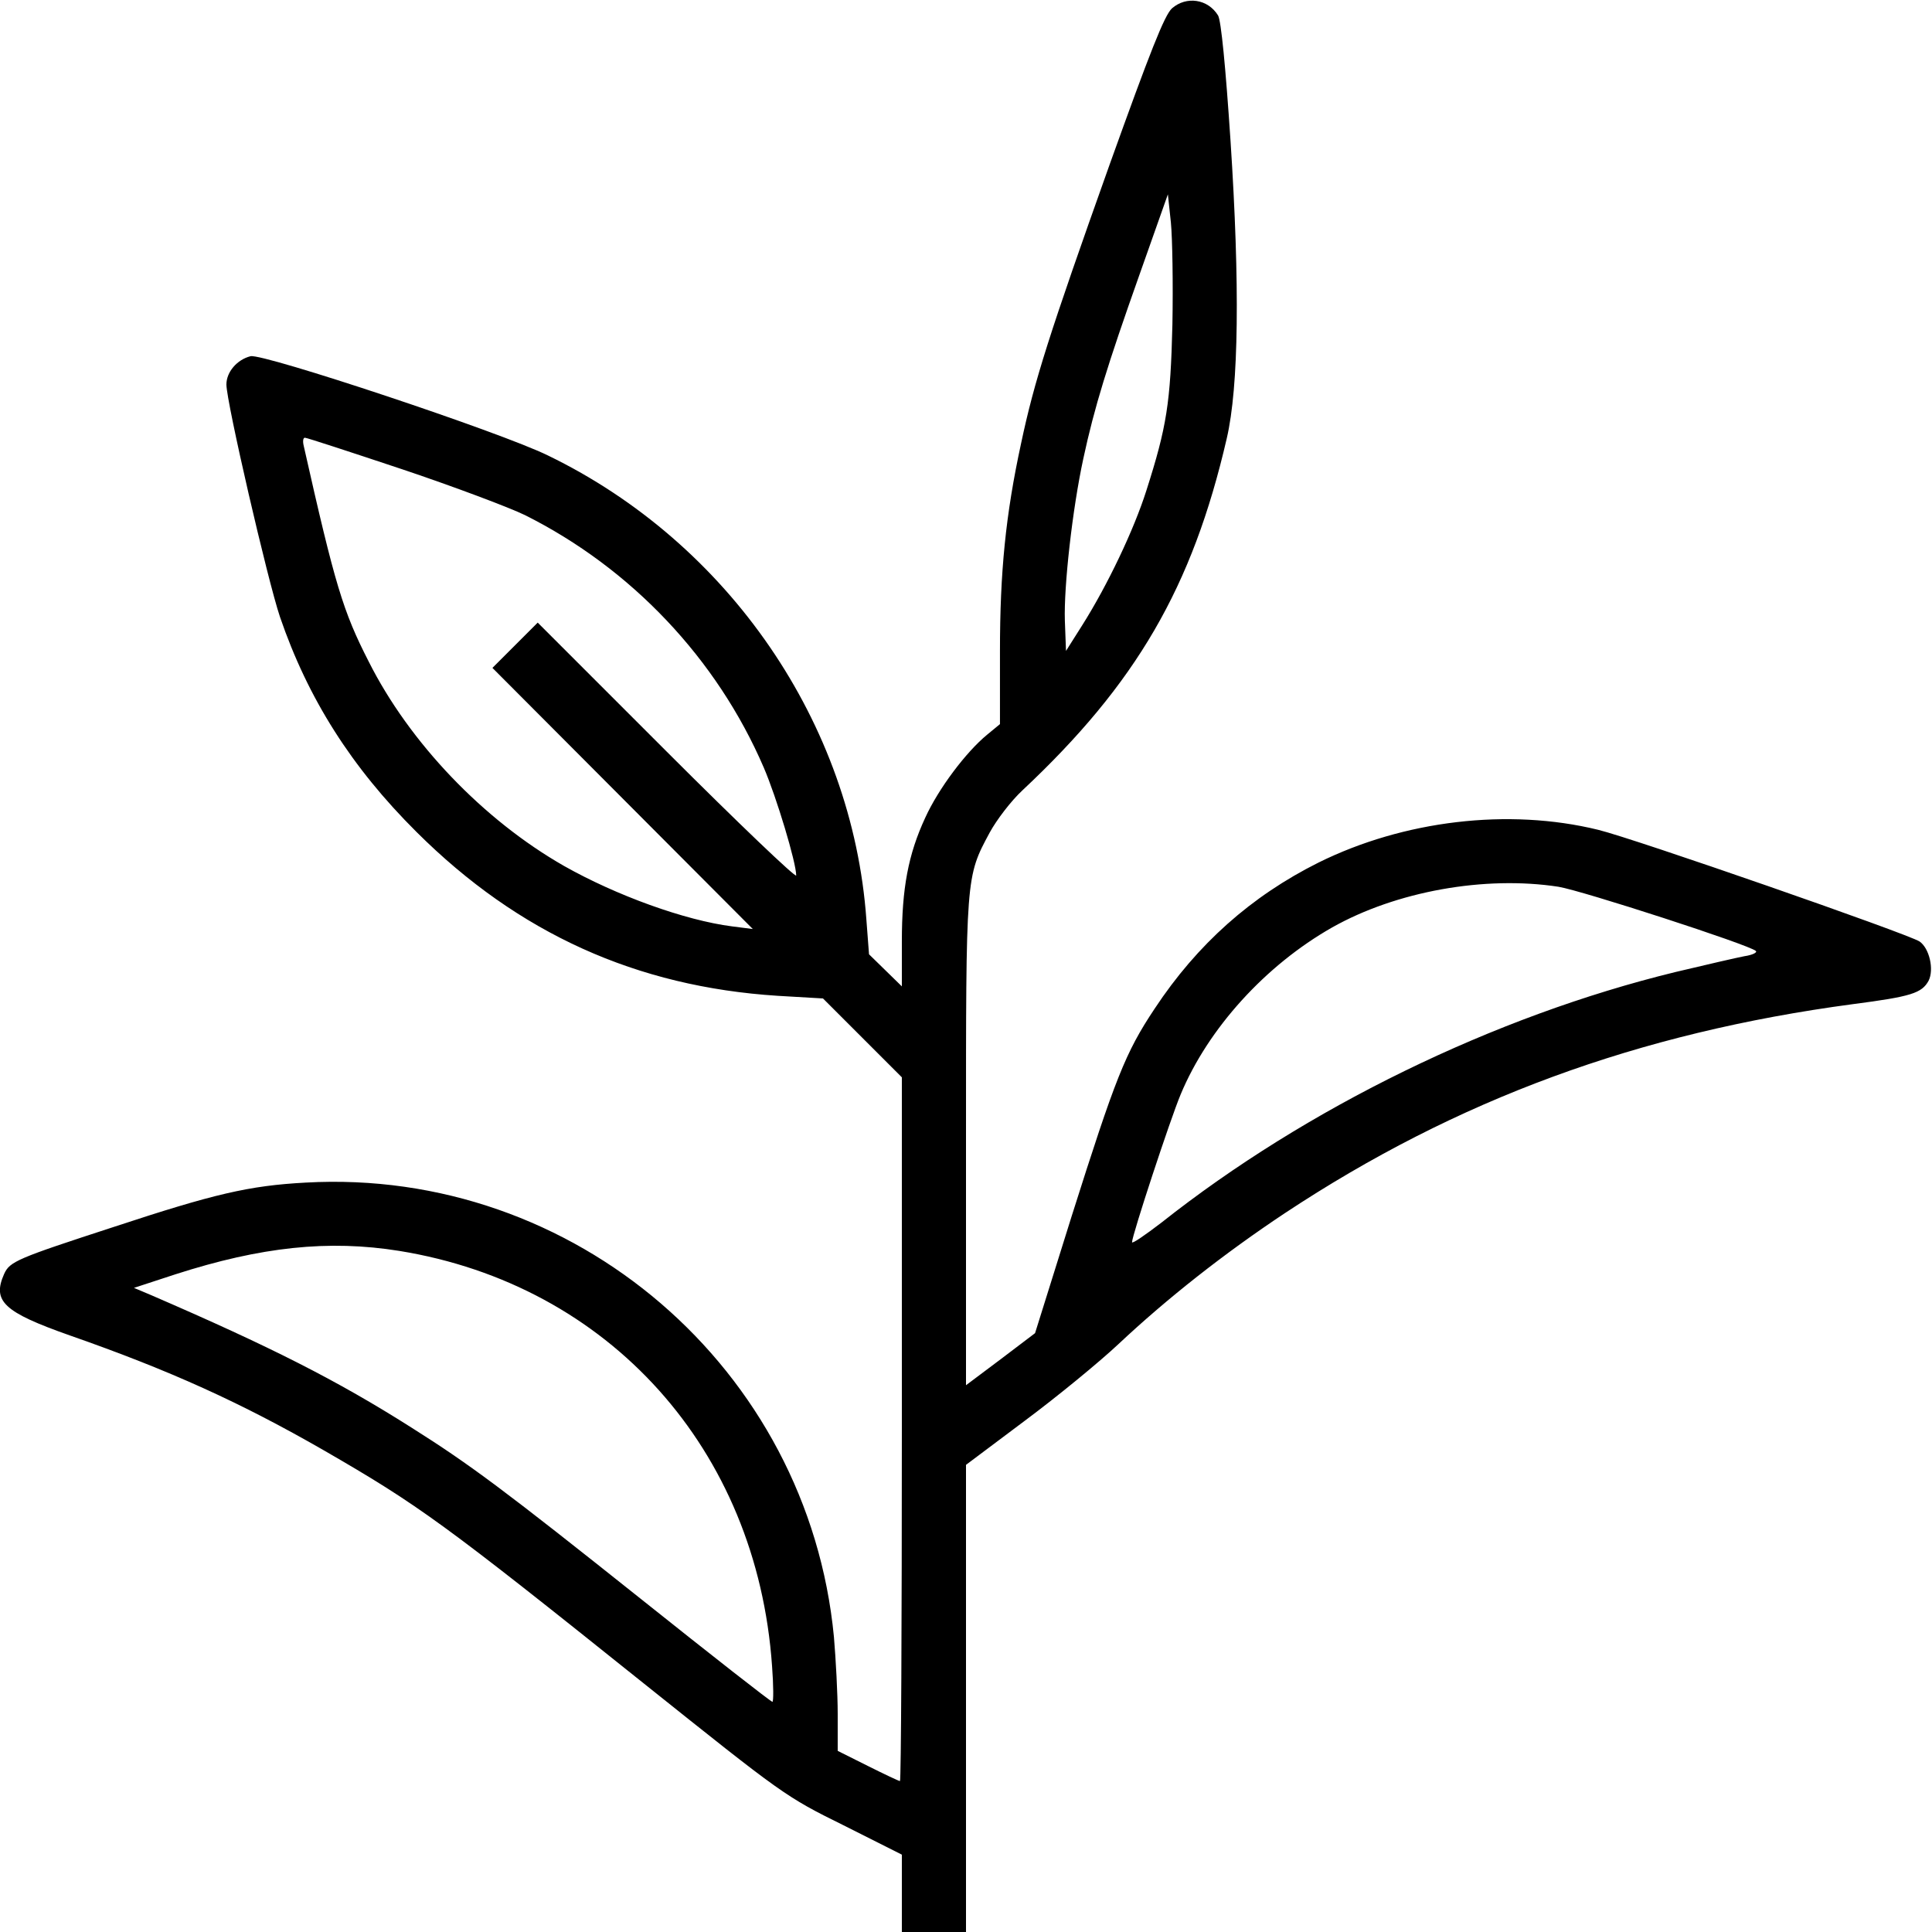 <?xml version="1.0" standalone="no"?>
<!DOCTYPE svg PUBLIC "-//W3C//DTD SVG 20010904//EN"
 "http://www.w3.org/TR/2001/REC-SVG-20010904/DTD/svg10.dtd">
<svg version="1.0" xmlns="http://www.w3.org/2000/svg"
 width="512pt" height="512pt" viewBox="0 0 512 512"
 preserveAspectRatio="xMidYMid meet">

<g transform="translate(0,512) scale(0.1,-0.1)"
fill="#000000" stroke="none">
<path d="M3106 5098 c-20 -18 -58 -115 -165 -413 -161 -452 -200 -575 -235
-740 -41 -189 -56 -341 -56 -551 l0 -193 -34 -28 c-56 -46 -129 -143 -164
-220 -45 -97 -62 -187 -62 -328 l0 -119 -44 43 -43 42 -7 92 c-37 520 -365
998 -844 1230 -126 62 -755 271 -788 263 -36 -9 -64 -42 -64 -75 0 -46 109
-518 142 -616 74 -216 189 -398 362 -570 270 -269 583 -410 957 -434 l120 -7
105 -105 104 -104 0 -932 c0 -513 -2 -933 -5 -933 -3 0 -41 18 -85 40 l-80 40
0 98 c0 53 -5 145 -10 204 -68 711 -688 1244 -1400 1204 -150 -8 -243 -30
-507 -117 -258 -84 -277 -92 -292 -125 -32 -72 -2 -101 174 -163 266 -93 453
-178 674 -305 251 -145 316 -192 848 -618 368 -294 374 -299 528 -375 l155
-78 0 -102 0 -103 85 0 85 0 0 619 0 619 156 117 c86 64 198 156 248 203 130
122 280 240 441 347 455 301 936 478 1506 554 154 20 182 29 200 62 15 30 2
86 -24 104 -33 21 -757 273 -852 296 -237 58 -515 25 -741 -87 -178 -89 -321
-216 -434 -387 -78 -117 -104 -184 -220 -550 l-97 -310 -91 -69 -92 -69 0 644
c0 708 -1 702 63 821 18 33 56 83 86 111 302 283 451 539 542 933 32 137 35
409 10 789 -13 196 -25 319 -33 332 -27 44 -84 52 -122 19z m1 -838 c-5 -208
-15 -271 -69 -440 -33 -104 -103 -251 -170 -357 l-43 -68 -3 80 c-3 91 20 296
49 430 29 135 64 248 148 485 l76 215 8 -75 c4 -41 6 -163 4 -270z m-2040
-384 c137 -46 283 -101 324 -121 282 -141 509 -381 633 -669 34 -79 86 -252
86 -286 0 -8 -154 139 -343 328 l-342 342 -60 -60 -60 -60 345 -346 345 -346
-55 7 c-125 16 -307 82 -445 160 -214 122 -410 327 -518 542 -68 133 -89 202
-172 571 -3 12 -2 22 3 22 5 0 121 -38 259 -84z m3063 -1106 c62 -10 506 -154
523 -170 5 -4 -9 -11 -30 -14 -21 -4 -103 -23 -183 -42 -480 -117 -978 -360
-1362 -664 -43 -33 -78 -57 -78 -52 0 18 102 328 129 392 73 175 225 342 401
442 170 96 405 138 600 108z m-3072 -965 c556 -90 948 -526 988 -1100 4 -52 4
-95 1 -95 -4 0 -161 123 -349 273 -359 286 -451 355 -608 454 -197 125 -373
214 -690 351 l-45 19 110 36 c227 73 406 92 593 62z"/>
</g>
</svg>
